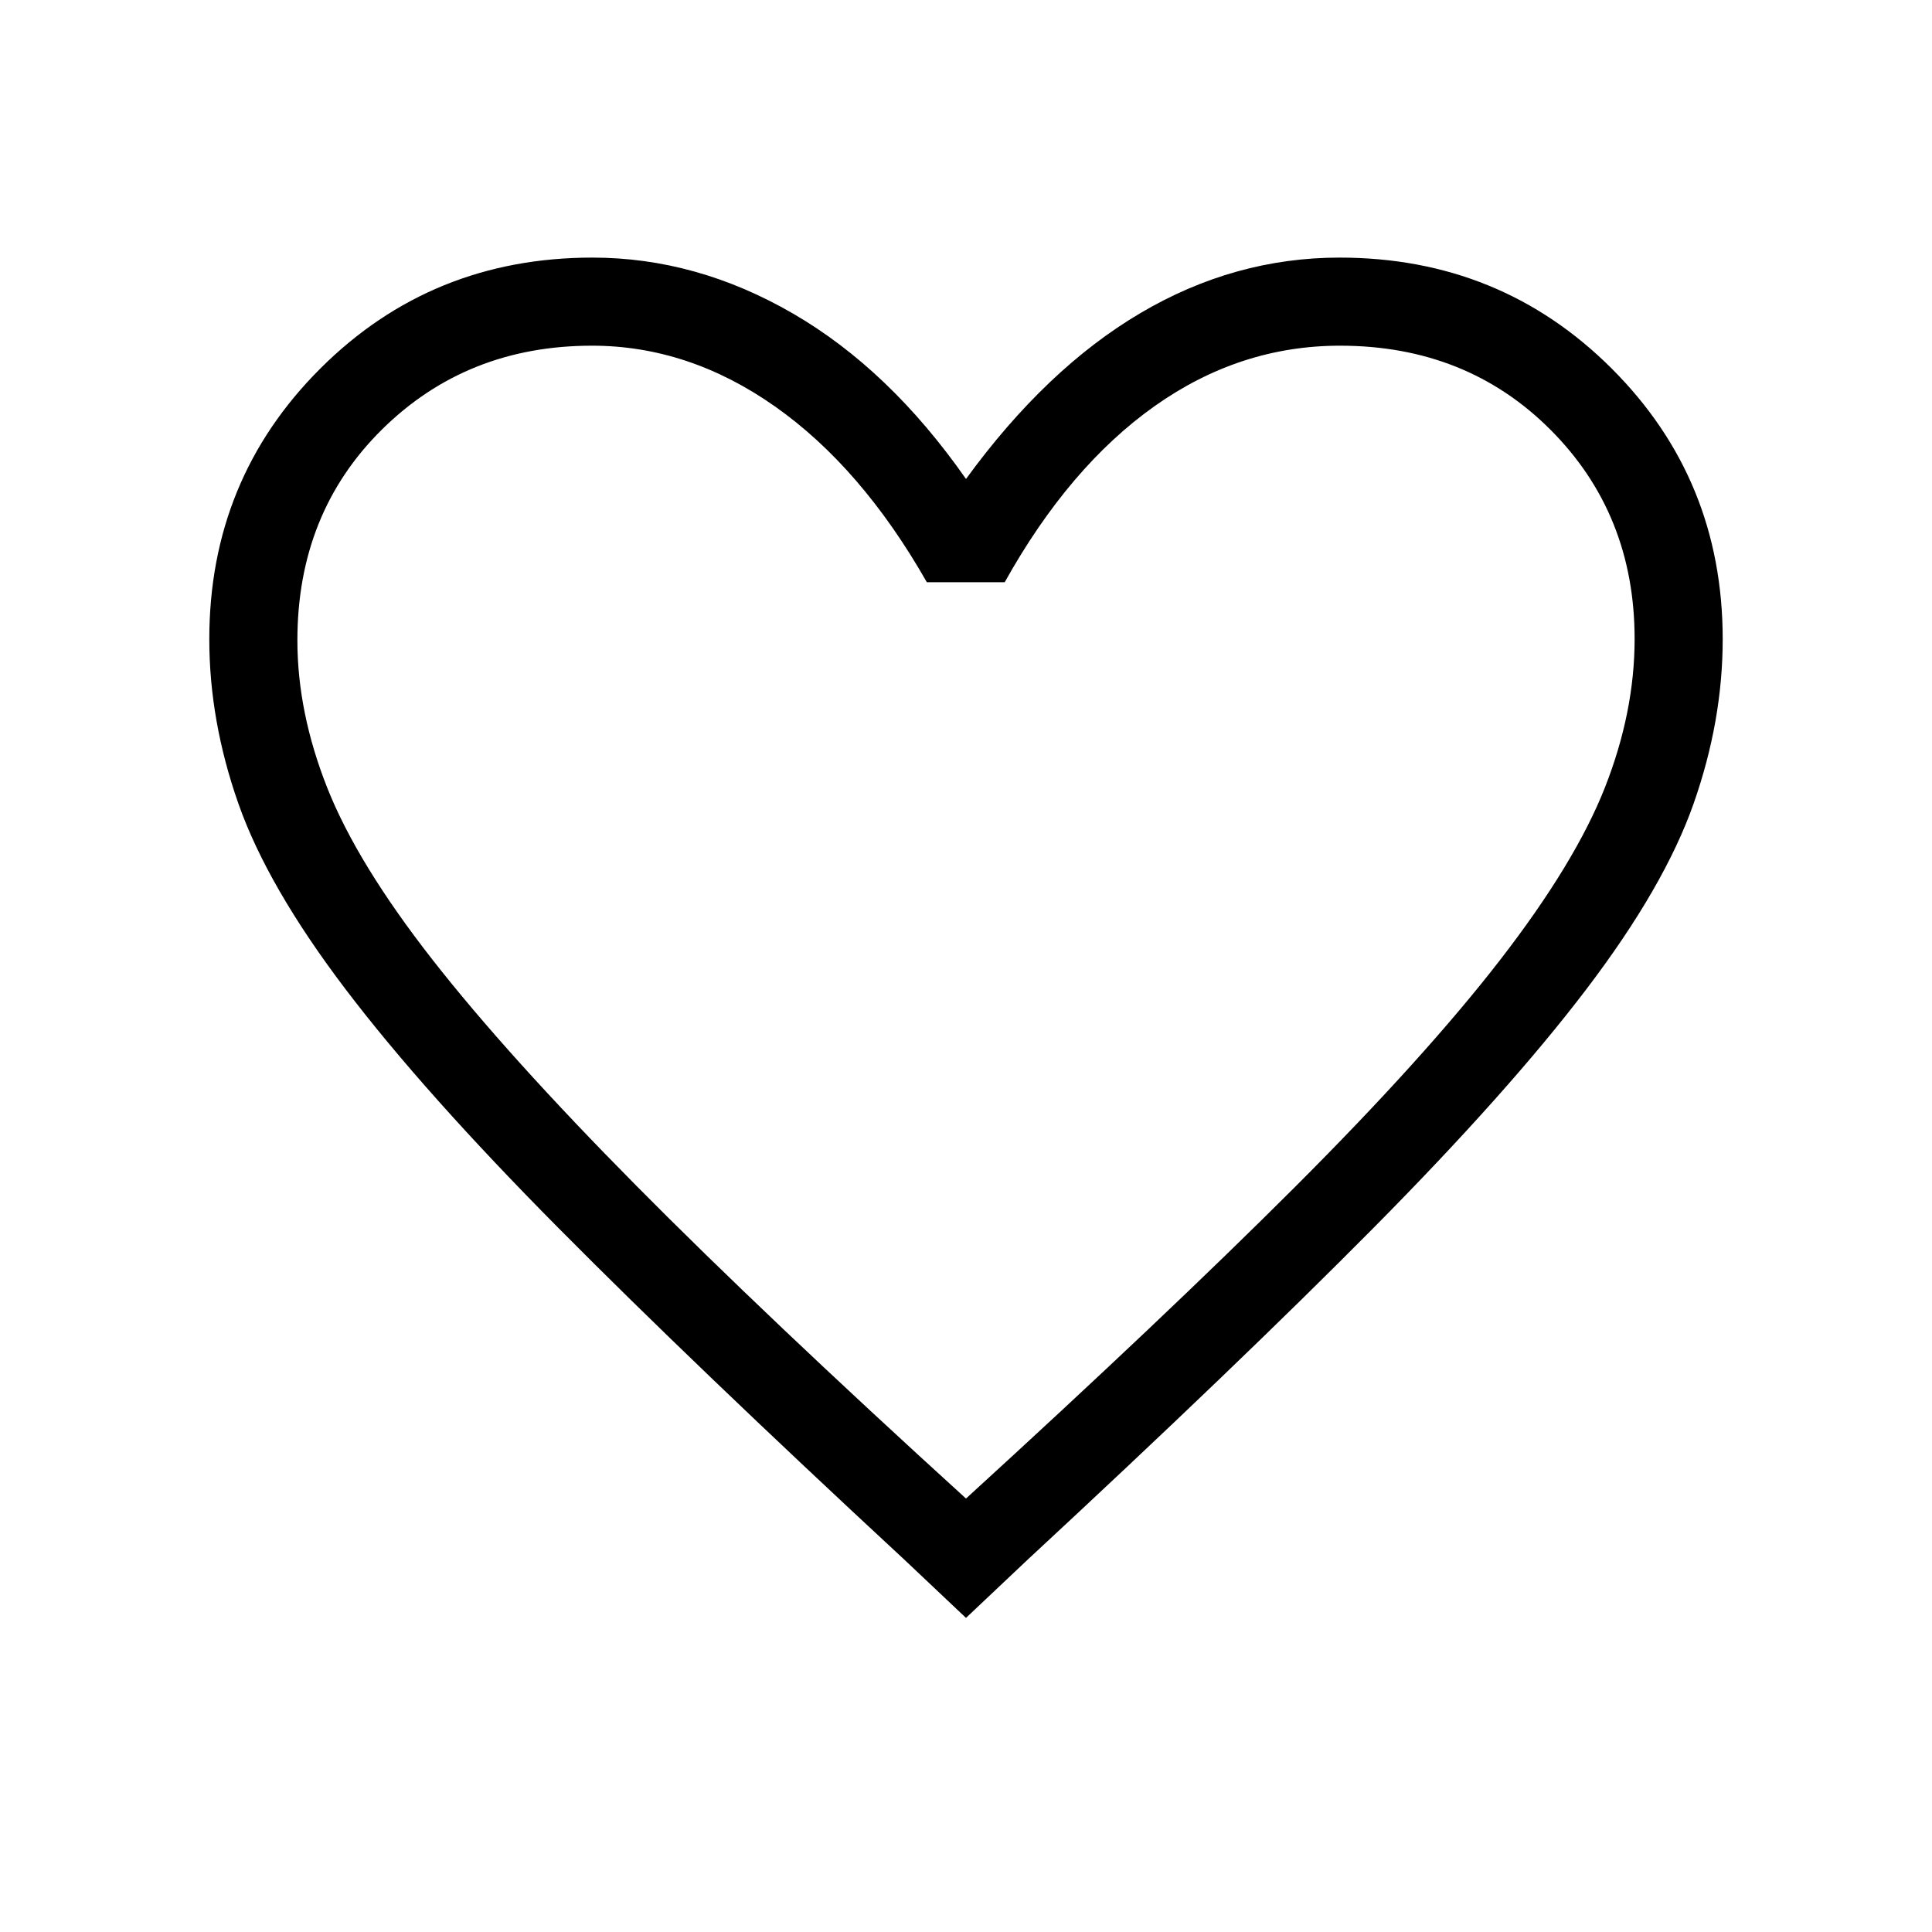 <svg xmlns="http://www.w3.org/2000/svg" height="48" viewBox="0 -960 960 960" width="48"><path d="m480-156.077-30.539-28.846q-104.383-96.736-171.653-164.56-67.27-67.825-106.077-118.94-38.808-51.115-53.27-92.247Q104-601.802 104-642.385q0-79.452 55.204-134.534Q214.409-832 294.385-832q51.692 0 99.653 27.807Q442-776.385 480-722q39.923-54.846 86.659-82.423Q613.394-832 665.615-832q79.976 0 135.181 55.081Q856-721.837 856-642.385q0 40.583-14.461 81.715-14.462 41.132-53.182 92.081-38.719 50.95-106.077 118.94T510.539-184.923L480-156.077Zm0-59.308q99.202-90.574 163.624-154.965 64.421-64.391 101.783-112.674 37.362-48.284 52.093-85.731 14.731-37.448 14.731-73.748 0-62.036-41.731-103.882-41.731-41.846-104.66-41.846-49.755 0-92.182 30.077t-74.427 87.462h-38.693q-32.538-57.154-75.45-87.347-42.912-30.192-90.928-30.192-62.16 0-104.275 41.561-42.116 41.56-42.116 104.856 0 35.819 14.854 73.31 14.854 37.49 52.192 85.266 37.339 47.777 101.416 112.469T480-215.385Zm0-286.923Z"/></svg>